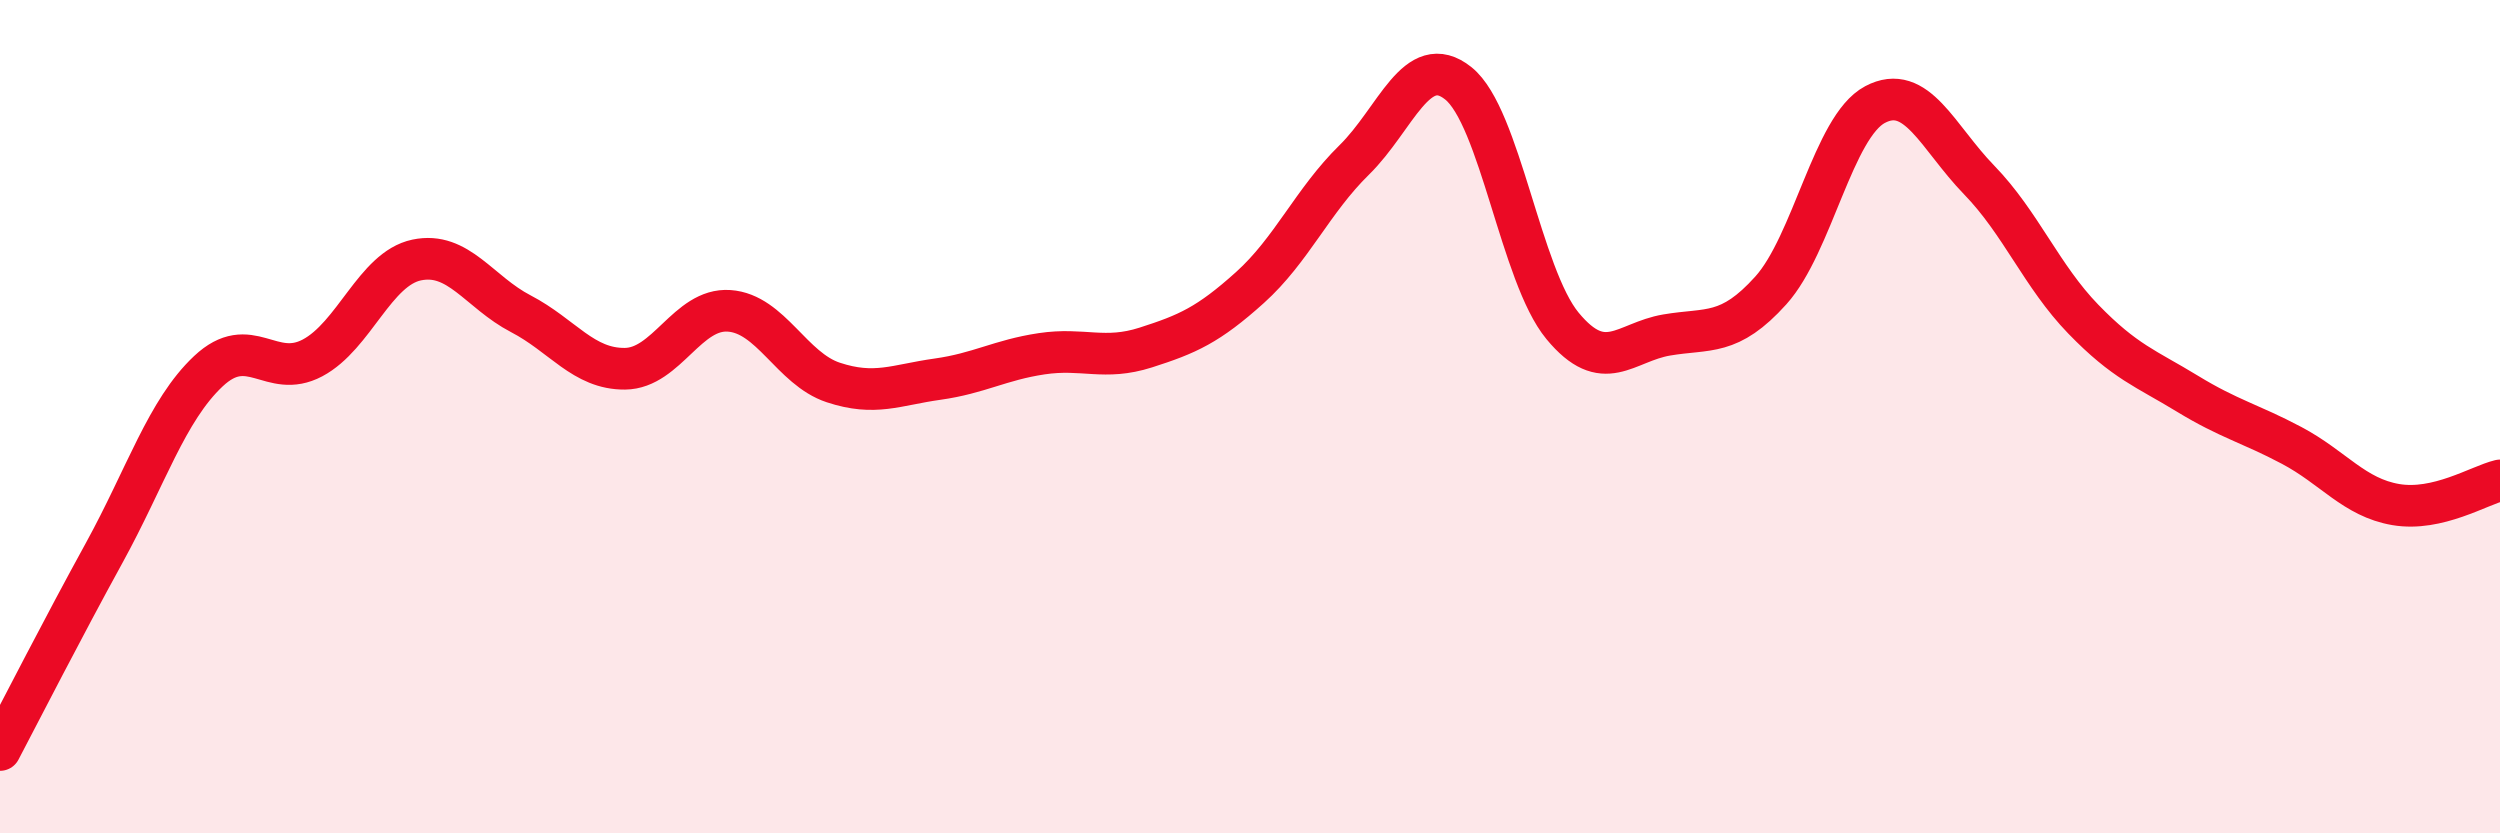 
    <svg width="60" height="20" viewBox="0 0 60 20" xmlns="http://www.w3.org/2000/svg">
      <path
        d="M 0,18 C 0.5,17.05 1.5,15.09 2.5,13.27 C 3.5,11.45 4,9.85 5,8.91 C 6,7.97 6.5,9.12 7.5,8.59 C 8.5,8.06 9,6.45 10,6.24 C 11,6.03 11.5,7.01 12.5,7.53 C 13.5,8.05 14,8.86 15,8.85 C 16,8.84 16.5,7.39 17.5,7.46 C 18.5,7.53 19,8.85 20,9.18 C 21,9.51 21.5,9.24 22.5,9.1 C 23.5,8.96 24,8.64 25,8.49 C 26,8.34 26.5,8.66 27.5,8.34 C 28.5,8.02 29,7.8 30,6.9 C 31,6 31.5,4.82 32.5,3.84 C 33.5,2.86 34,1.2 35,2 C 36,2.8 36.5,6.61 37.5,7.82 C 38.5,9.03 39,8.21 40,8.04 C 41,7.87 41.5,8.08 42.5,6.97 C 43.5,5.86 44,3.04 45,2.51 C 46,1.98 46.5,3.29 47.5,4.32 C 48.5,5.35 49,6.63 50,7.66 C 51,8.69 51.5,8.84 52.5,9.45 C 53.5,10.06 54,10.16 55,10.69 C 56,11.22 56.5,11.94 57.5,12.11 C 58.5,12.28 59.5,11.65 60,11.53L60 20L0 20Z"
        fill="#EB0A25"
        opacity="0.1"
        stroke-linecap="round"
        stroke-linejoin="round"
      />
      <path
        d="M 0,18 C 0.5,17.05 1.5,15.09 2.5,13.27 C 3.5,11.45 4,9.85 5,8.91 C 6,7.97 6.5,9.12 7.5,8.59 C 8.5,8.06 9,6.45 10,6.24 C 11,6.03 11.5,7.01 12.5,7.53 C 13.5,8.05 14,8.86 15,8.85 C 16,8.84 16.5,7.39 17.5,7.46 C 18.5,7.53 19,8.85 20,9.18 C 21,9.51 21.5,9.24 22.5,9.1 C 23.5,8.96 24,8.64 25,8.49 C 26,8.34 26.5,8.66 27.5,8.34 C 28.5,8.02 29,7.8 30,6.9 C 31,6 31.5,4.82 32.5,3.84 C 33.5,2.86 34,1.2 35,2 C 36,2.8 36.5,6.61 37.5,7.82 C 38.5,9.03 39,8.21 40,8.04 C 41,7.87 41.5,8.08 42.5,6.97 C 43.5,5.86 44,3.04 45,2.51 C 46,1.98 46.5,3.29 47.5,4.32 C 48.5,5.35 49,6.63 50,7.66 C 51,8.69 51.5,8.84 52.5,9.45 C 53.5,10.06 54,10.16 55,10.69 C 56,11.22 56.5,11.94 57.5,12.11 C 58.5,12.28 59.5,11.65 60,11.53"
        stroke="#EB0A25"
        stroke-width="1"
        fill="none"
        stroke-linecap="round"
        stroke-linejoin="round"
      />
    </svg>
  